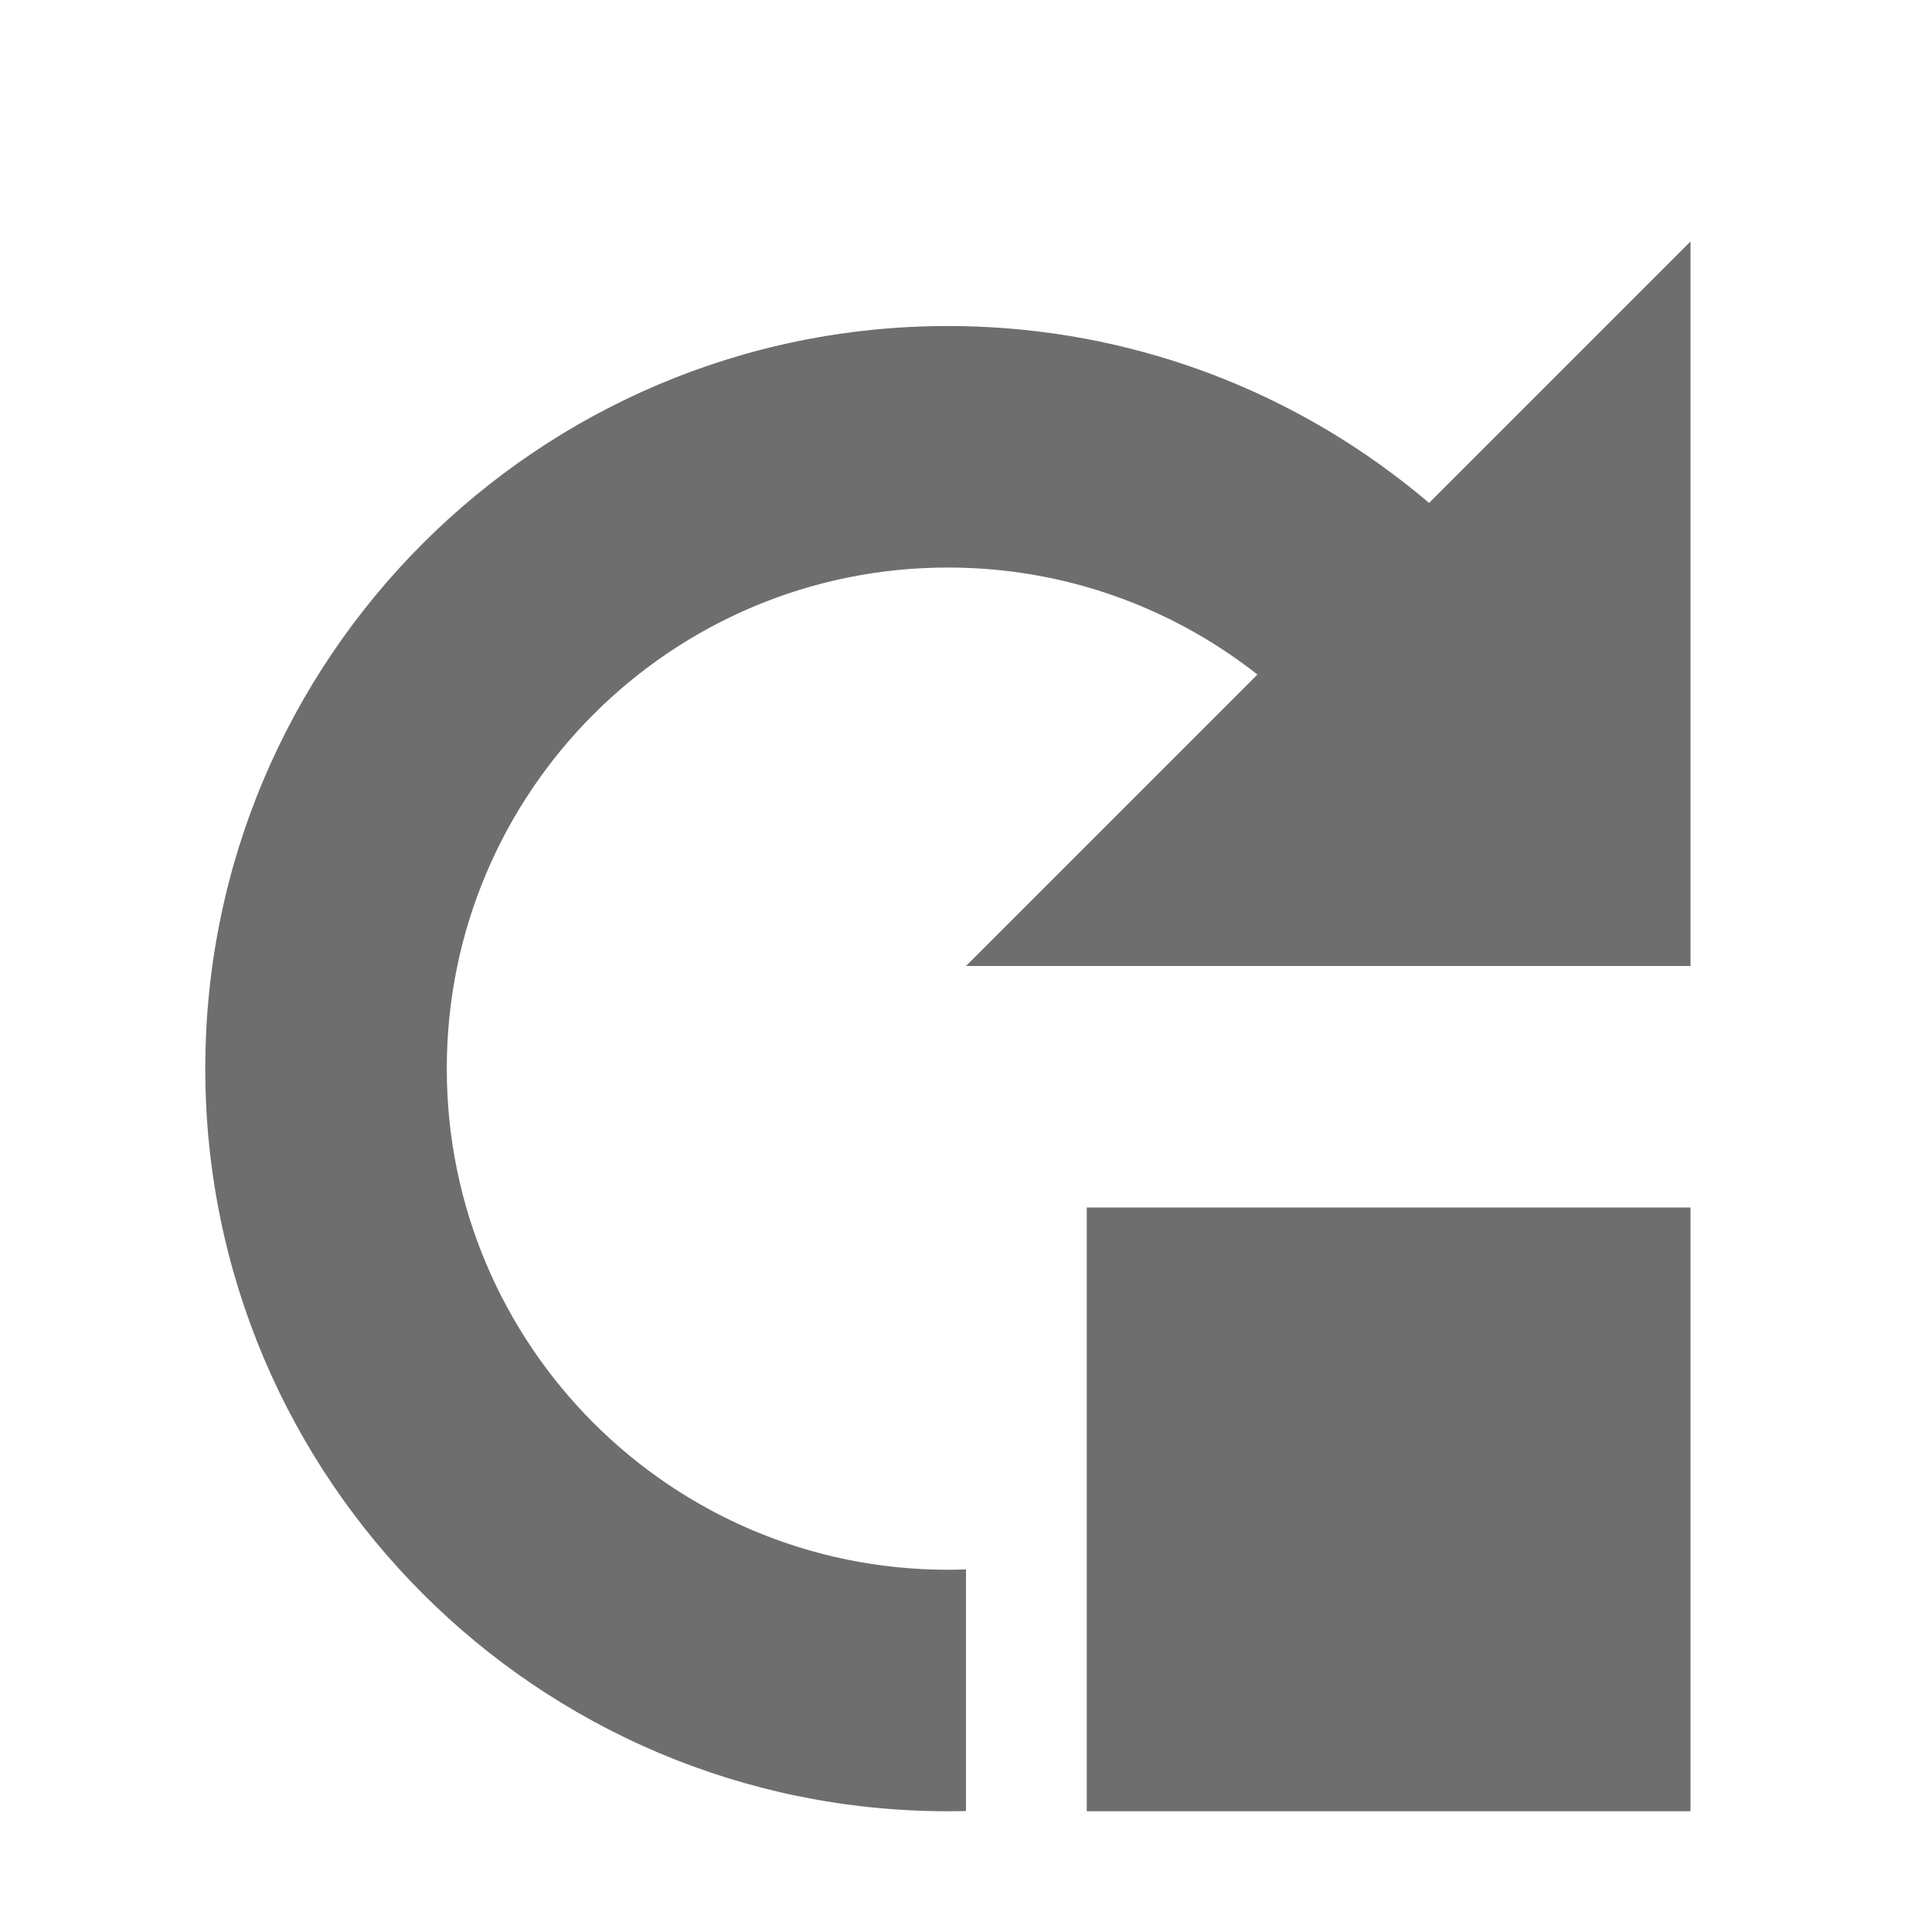 <svg width="16" height="16" viewBox="0 0 16 16" fill="none" xmlns="http://www.w3.org/2000/svg"> 
 <rect width="5" height="5" transform="matrix(-1 0 0 1 14 10)" fill="#6E6E6E" /> 
 <path fill-rule="evenodd" clip-rule="evenodd" d="M8 12.997C7.95 12.999 7.9 13 7.85 13C5.558 13 3.7 11.142 3.7 8.85C3.7 6.558 5.558 4.7 7.85 4.7C9.477 4.7 10.886 5.637 11.566 7H13.717C12.932 4.507 10.602 2.7 7.85 2.7C4.453 2.7 1.7 5.453 1.7 8.85C1.7 12.246 4.453 15 7.85 15C7.9 15 7.95 14.999 8 14.998V12.997Z" fill="#6E6E6E" /> 
 <path d="M8 8L10.5 5.5L12.027 3.973L14 2V8H8Z" fill="#6E6E6E" /> 
</svg>